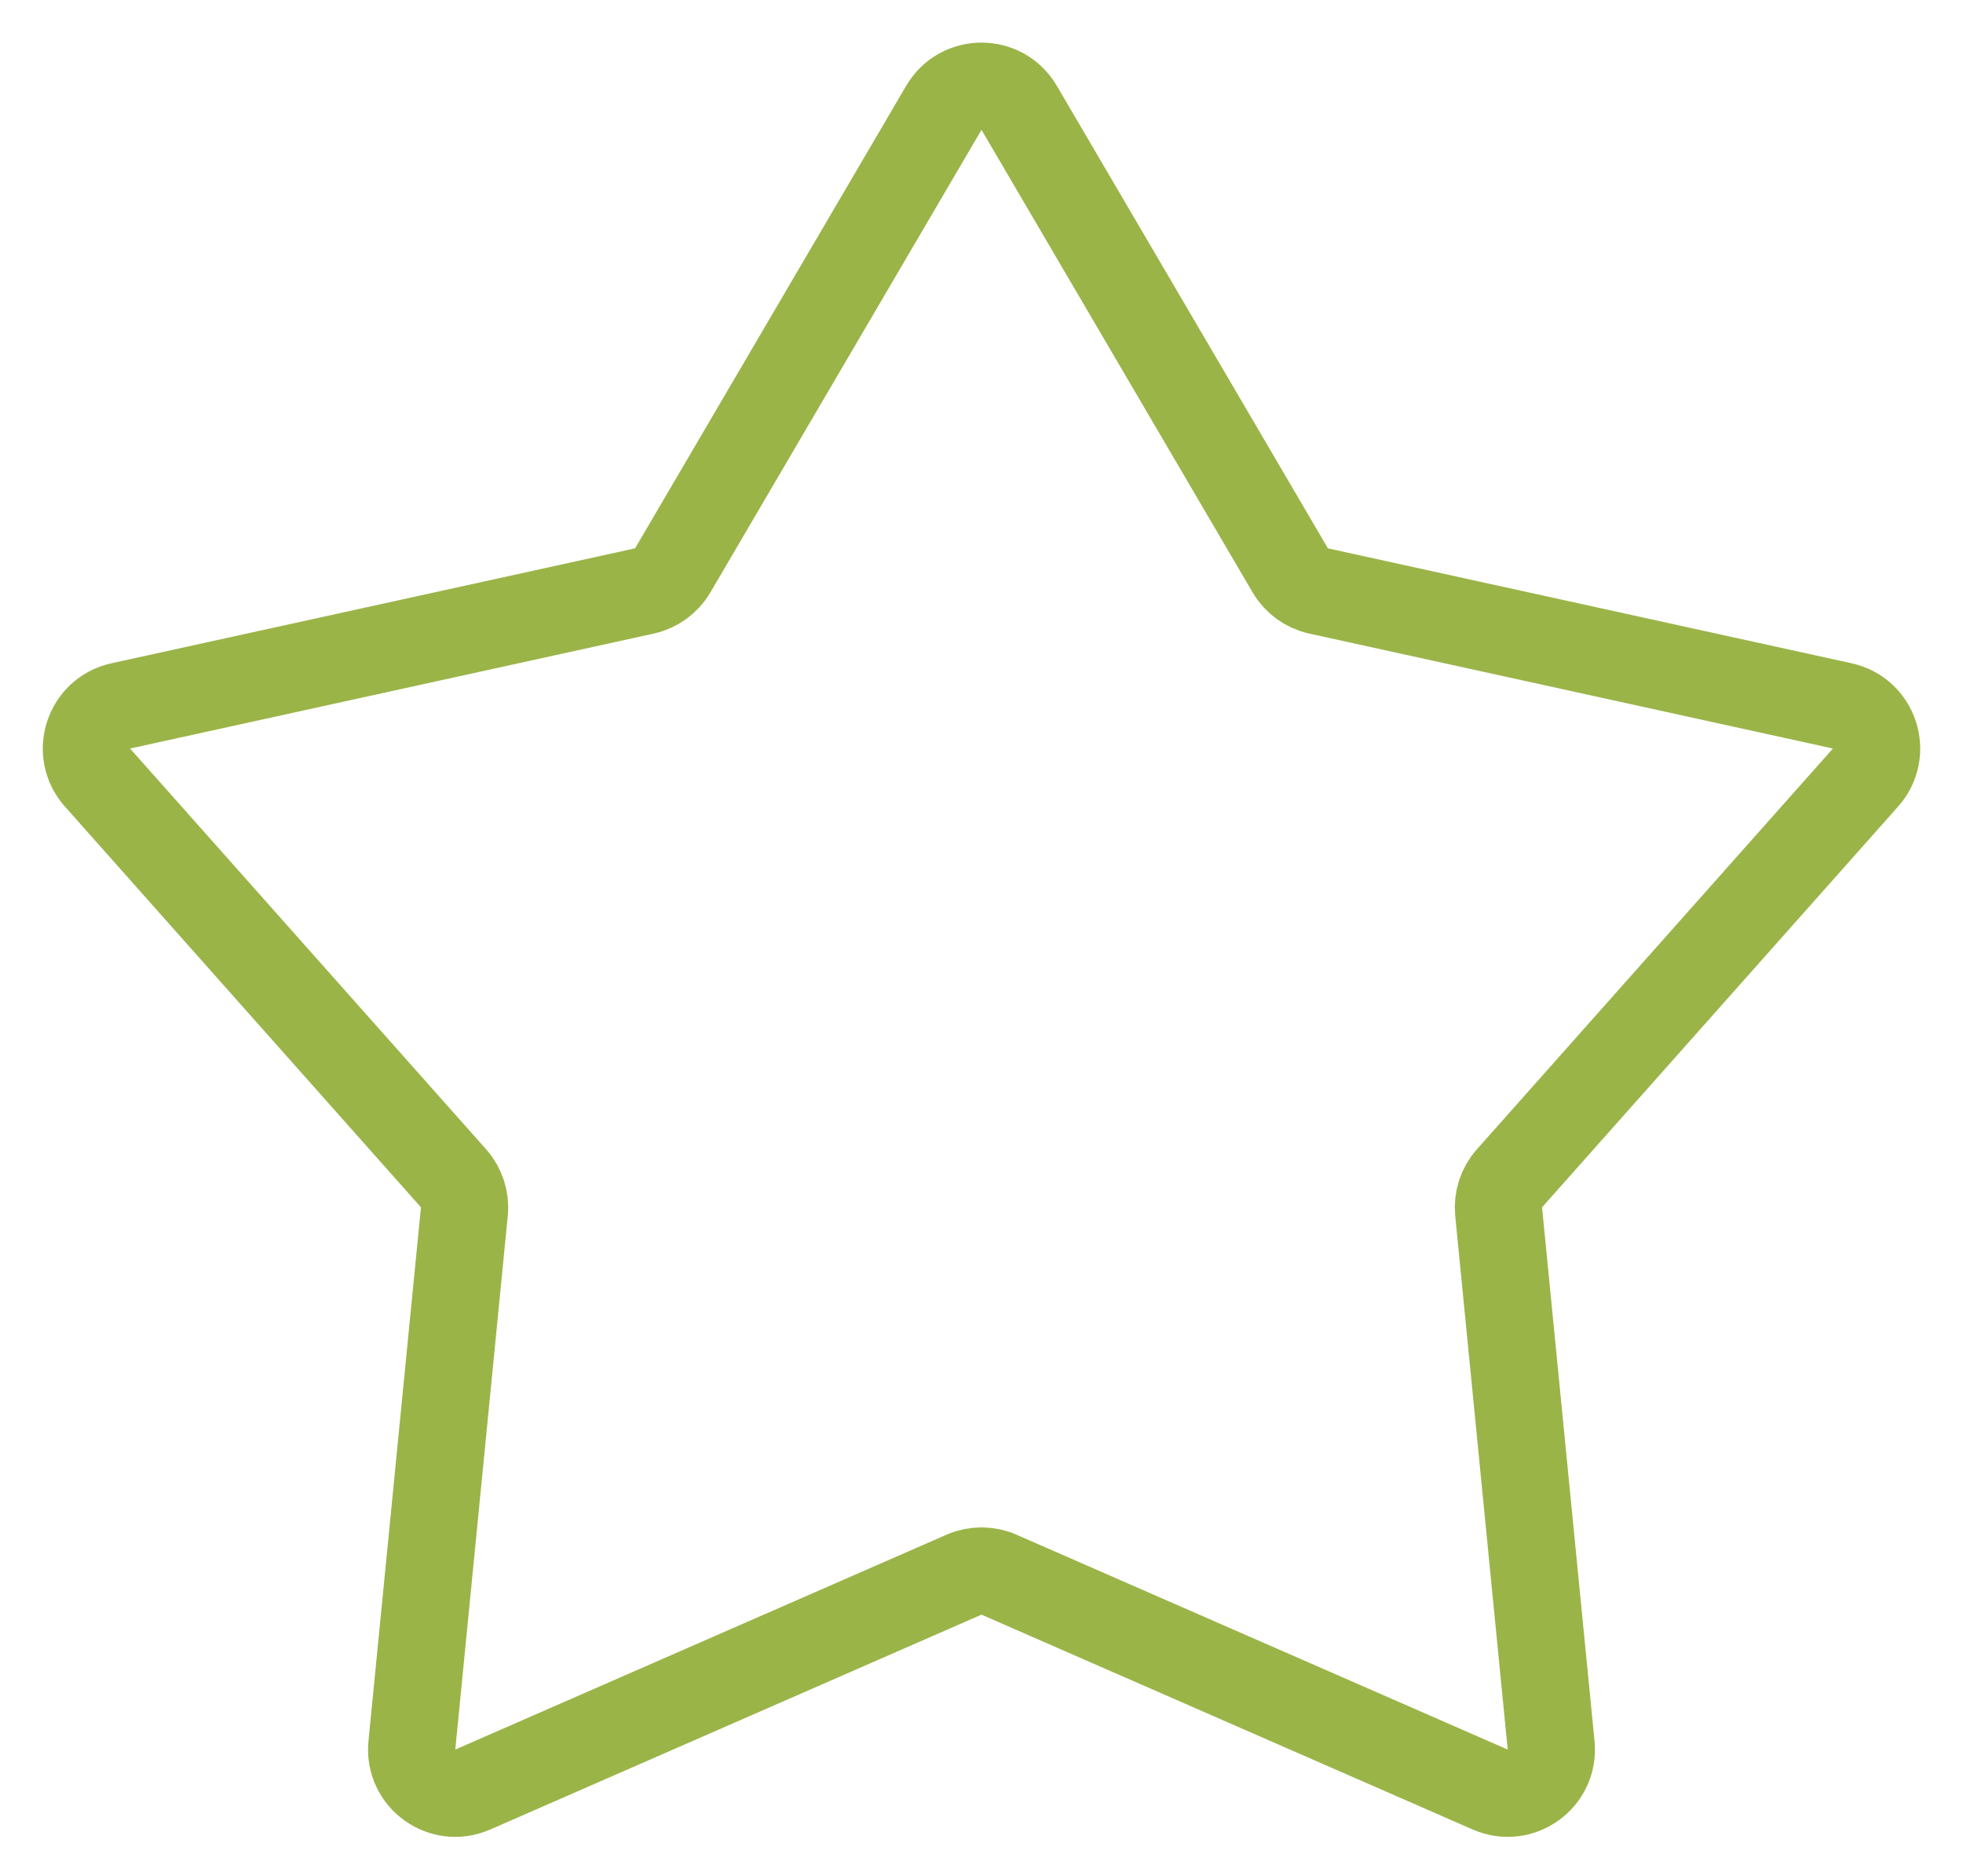 <svg width="45" height="43" viewBox="0 0 45 43" fill="none" xmlns="http://www.w3.org/2000/svg">
<path d="M21.637 2.471C22.024 1.812 22.976 1.812 23.363 2.471L29.579 13.075C29.72 13.315 29.955 13.486 30.227 13.546L42.233 16.181C42.979 16.345 43.273 17.251 42.766 17.822L34.602 27.011C34.417 27.22 34.328 27.496 34.355 27.773L35.558 40.005C35.633 40.766 34.862 41.326 34.162 41.02L22.901 36.095C22.645 35.983 22.355 35.983 22.099 36.095L10.838 41.02C10.138 41.326 9.367 40.766 9.442 40.005L10.645 27.773C10.672 27.496 10.583 27.22 10.398 27.011L2.234 17.822C1.727 17.251 2.021 16.345 2.767 16.181L14.773 13.546C15.045 13.486 15.28 13.315 15.421 13.075L21.637 2.471Z" stroke="#9AB448" stroke-width="2"/>
</svg>
